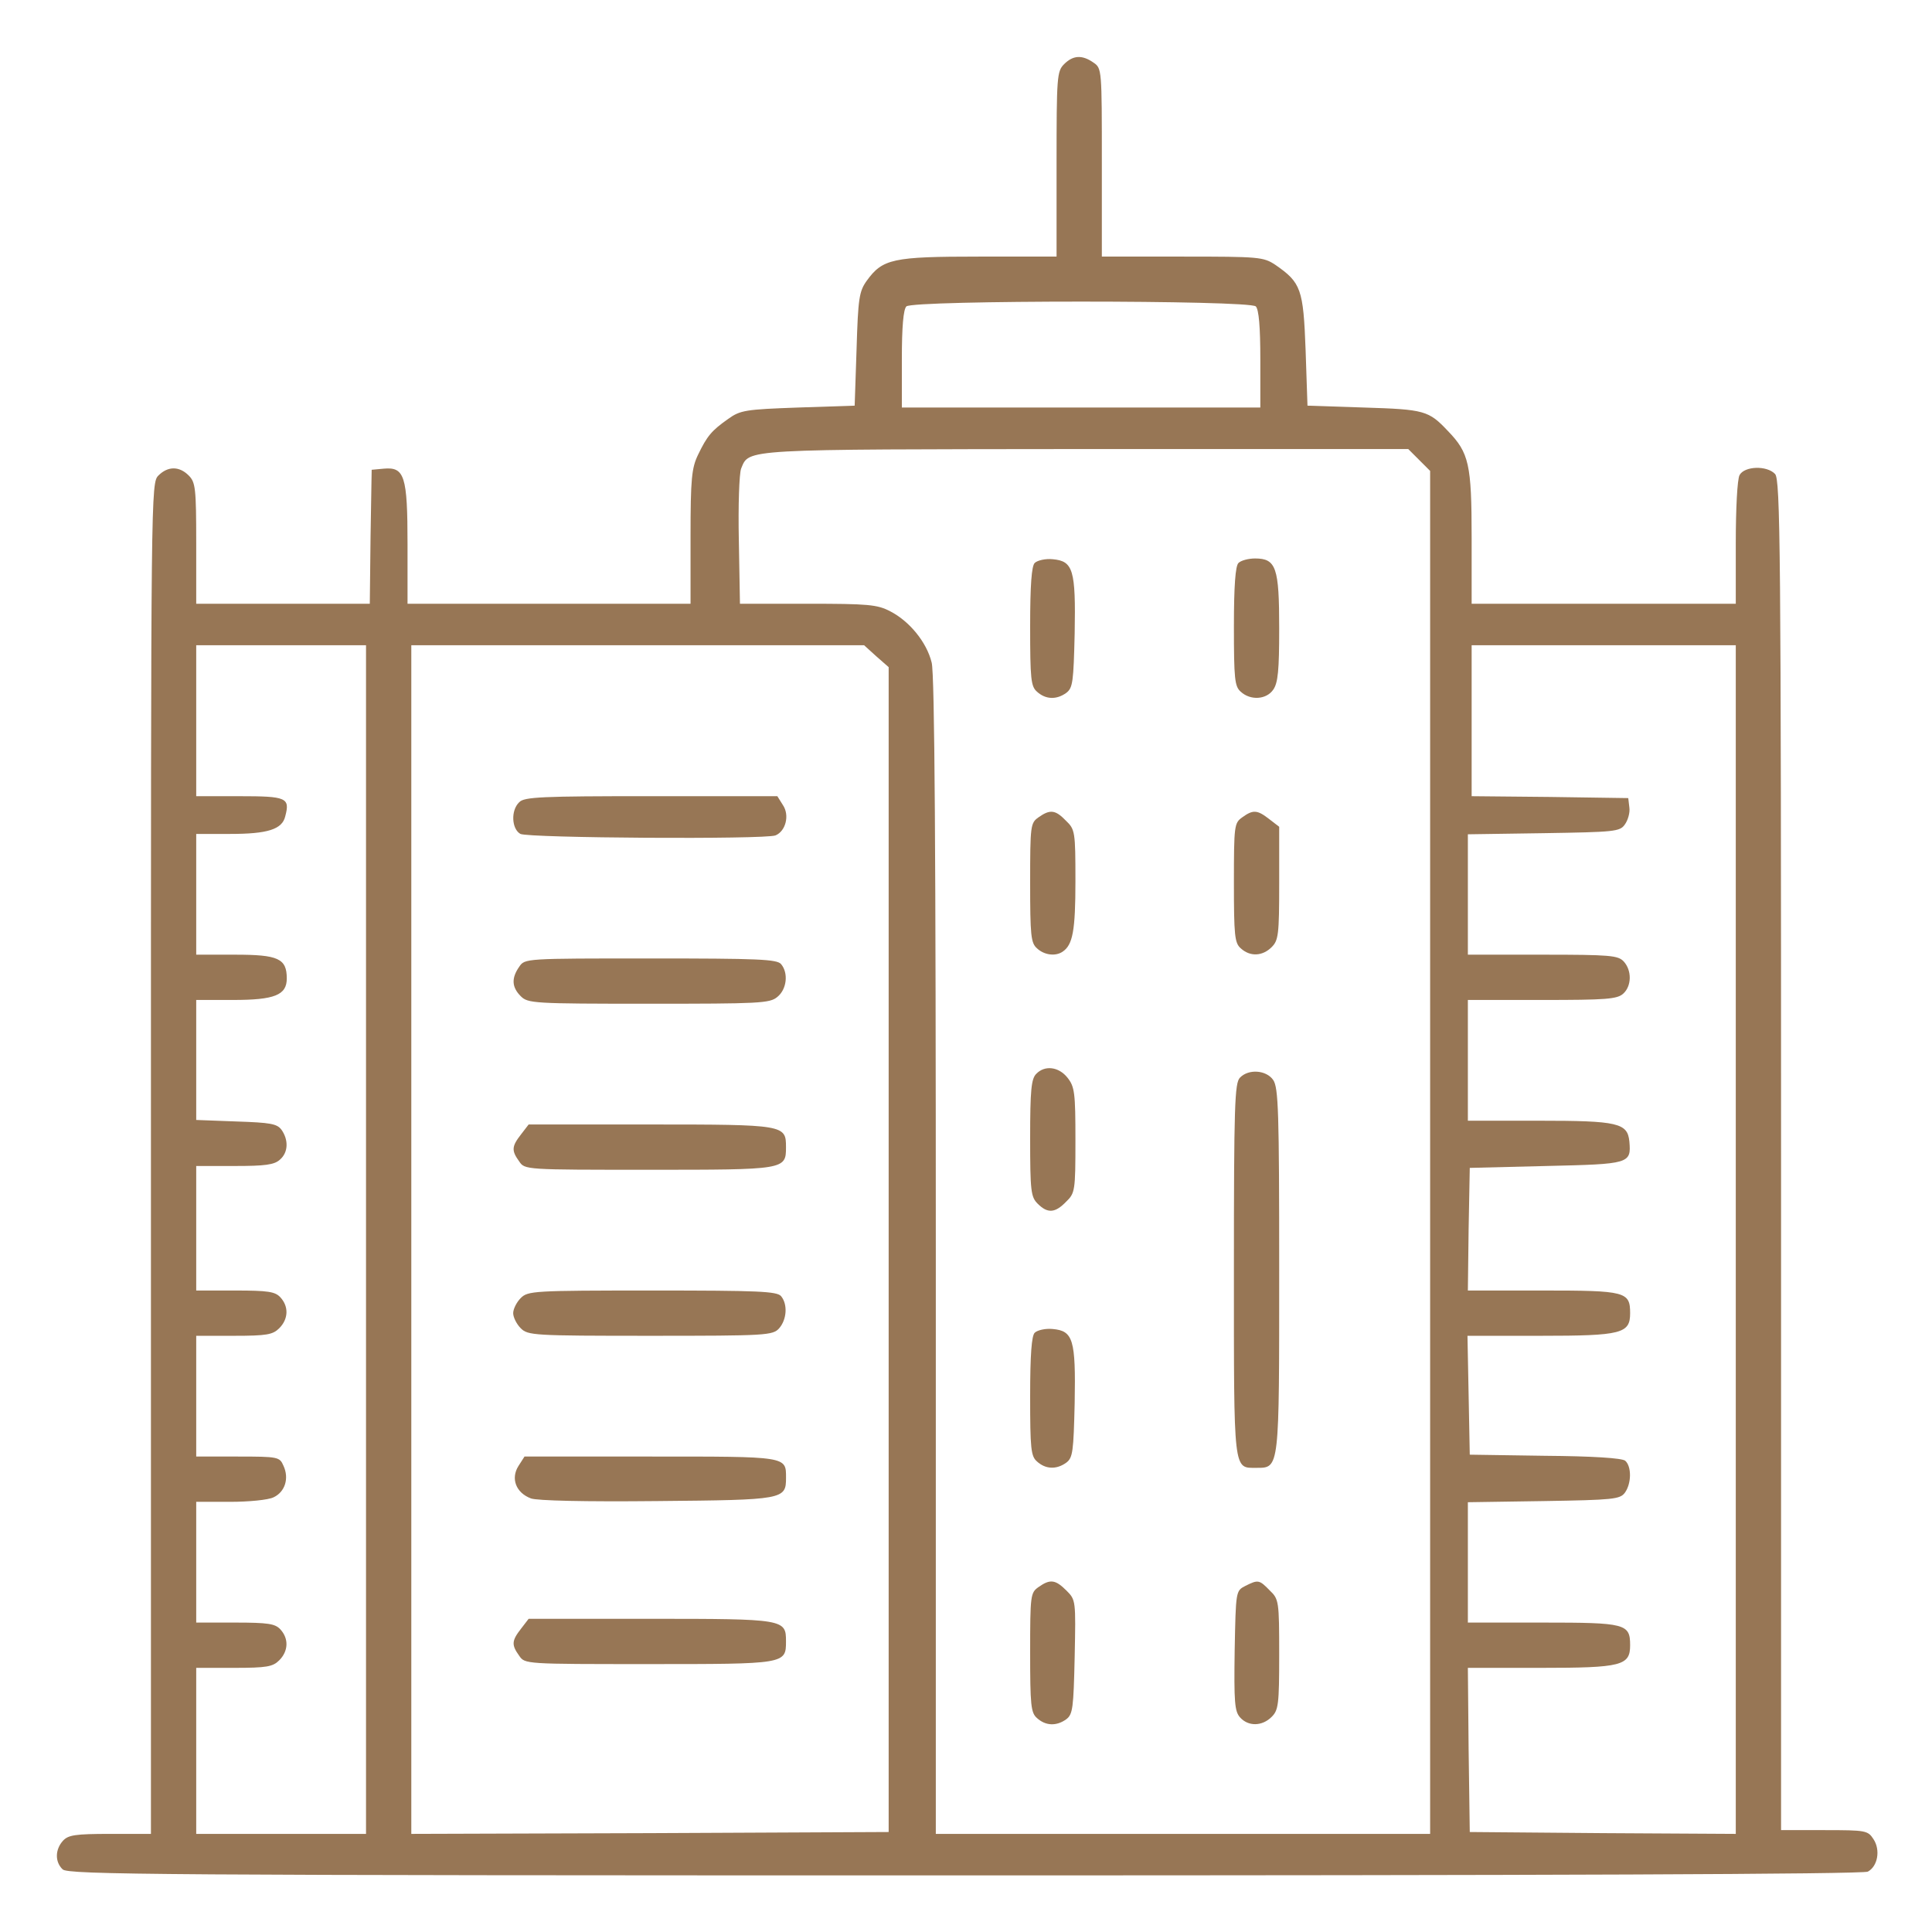 <svg width="64" height="64" viewBox="0 0 64 64" fill="none" xmlns="http://www.w3.org/2000/svg">
<path d="M35.25 2.125C35.013 2.362 35 2.538 35 5.438V8.5H32.425C29.562 8.5 29.238 8.575 28.712 9.3C28.462 9.65 28.425 9.875 28.375 11.562L28.312 13.438L26.438 13.5C24.7 13.562 24.525 13.588 24.125 13.875C23.575 14.262 23.425 14.438 23.125 15.062C22.913 15.5 22.875 15.85 22.875 17.775V20H18.188H13.5V18.025C13.5 15.762 13.4 15.463 12.713 15.525L12.312 15.562L12.275 17.775L12.25 20H9.375H6.5V18C6.5 16.163 6.475 15.975 6.25 15.75C5.938 15.438 5.563 15.438 5.25 15.75C5 16 5 16.163 5 38.375V60.75H3.65C2.488 60.75 2.263 60.788 2.088 60.975C1.825 61.263 1.813 61.675 2.075 61.925C2.25 62.1 5.138 62.125 31.95 62.125C50.975 62.125 61.725 62.087 61.875 62C62.2 61.825 62.3 61.288 62.062 60.925C61.875 60.638 61.812 60.625 60.438 60.625H59V38.263C59 18.087 58.975 15.875 58.8 15.7C58.525 15.412 57.788 15.438 57.625 15.738C57.55 15.875 57.5 16.85 57.5 17.988V20H53.125H48.75V17.812C48.75 15.375 48.663 15 47.962 14.275C47.325 13.6 47.188 13.562 45.188 13.5L43.312 13.438L43.25 11.6C43.175 9.575 43.1 9.363 42.25 8.775C41.85 8.512 41.725 8.5 39.175 8.5H36.5V5.388C36.5 2.3 36.5 2.263 36.225 2.075C35.85 1.812 35.55 1.825 35.25 2.125ZM41.6 10.15C41.7 10.25 41.75 10.825 41.75 11.9V13.5H35.812H29.875V11.9C29.875 10.825 29.925 10.25 30.025 10.15C30.238 9.938 41.388 9.938 41.6 10.15ZM47.013 15.238L47.375 15.6V38.175V60.75H39.188H31V41.612C31 28.238 30.962 22.325 30.863 21.95C30.7 21.275 30.125 20.575 29.488 20.25C29.062 20.025 28.75 20 26.762 20H24.512L24.475 17.9C24.45 16.75 24.488 15.688 24.55 15.525C24.825 14.863 24.5 14.887 35.975 14.875H46.65L47.013 15.238ZM12.125 41.062V60.75H9.313H6.5V58V55.25H7.75C8.838 55.25 9.038 55.212 9.25 55C9.55 54.7 9.575 54.288 9.288 53.975C9.113 53.788 8.888 53.75 7.788 53.75H6.5V51.75V49.75H7.625C8.238 49.75 8.888 49.688 9.063 49.6C9.438 49.425 9.588 48.975 9.388 48.55C9.263 48.263 9.213 48.25 7.875 48.25H6.5V46.25V44.25H7.75C8.838 44.25 9.038 44.212 9.25 44C9.55 43.7 9.575 43.288 9.288 42.975C9.113 42.788 8.888 42.75 7.788 42.75H6.5V40.688V38.625H7.775C8.775 38.625 9.088 38.587 9.275 38.413C9.55 38.175 9.563 37.763 9.325 37.425C9.175 37.225 8.963 37.188 7.825 37.15L6.5 37.1V35.112V33.125H7.725C9.1 33.125 9.5 32.962 9.5 32.413C9.5 31.75 9.213 31.625 7.788 31.625H6.5V29.625V27.625H7.625C8.863 27.625 9.35 27.475 9.45 27.038C9.613 26.425 9.488 26.375 7.938 26.375H6.5V23.875V21.375H9.313H12.125V41.062ZM29.025 21.738L29.438 22.1V41.4V60.688L21.538 60.725L13.625 60.75V41.062V21.375H21.125H28.625L29.025 21.738ZM57.5 41.062V60.75L53.1 60.725L48.688 60.688L48.65 57.962L48.625 55.25H51.038C53.725 55.25 54 55.175 54 54.5C54 53.788 53.85 53.75 51.112 53.75H48.625V51.763V49.763L51.138 49.725C53.45 49.688 53.663 49.663 53.825 49.45C54.05 49.138 54.05 48.575 53.837 48.388C53.725 48.3 52.763 48.237 51.175 48.225L48.688 48.188L48.65 46.212L48.612 44.25H51.038C53.725 44.25 54 44.175 54 43.5C54 42.788 53.85 42.75 51.112 42.75H48.625L48.65 40.712L48.688 38.688L51.225 38.625C53.987 38.562 54.038 38.55 53.975 37.812C53.913 37.2 53.6 37.125 50.975 37.125H48.625V35.125V33.125H51.087C53.2 33.125 53.575 33.1 53.775 32.913C54.05 32.663 54.062 32.15 53.788 31.85C53.6 31.65 53.35 31.625 51.1 31.625H48.625V29.637V27.637L51.138 27.6C53.475 27.562 53.663 27.55 53.825 27.312C53.925 27.175 54 26.925 53.975 26.75L53.938 26.438L51.35 26.4L48.75 26.375V23.875V21.375H53.125H57.5V41.062Z" fill="#977655"/>
<path d="M34.275 18.65C34.175 18.75 34.125 19.362 34.125 20.75C34.125 22.487 34.15 22.737 34.35 22.912C34.638 23.175 35 23.187 35.325 22.95C35.538 22.787 35.562 22.587 35.6 20.975C35.638 18.875 35.55 18.587 34.875 18.525C34.638 18.5 34.362 18.562 34.275 18.65Z" fill="#977655"/>
<path d="M41.025 18.65C40.925 18.75 40.875 19.4 40.875 20.75C40.875 22.488 40.9 22.738 41.1 22.913C41.425 23.213 41.95 23.175 42.175 22.85C42.337 22.625 42.375 22.2 42.375 20.813C42.375 18.8 42.275 18.5 41.575 18.5C41.362 18.5 41.112 18.563 41.025 18.65Z" fill="#977655"/>
<path d="M34.4 27.076C34.138 27.263 34.125 27.338 34.125 29.238C34.125 30.988 34.15 31.238 34.35 31.413C34.587 31.638 34.962 31.688 35.2 31.526C35.538 31.301 35.625 30.826 35.625 29.188C35.625 27.551 35.612 27.476 35.312 27.188C34.962 26.826 34.788 26.801 34.4 27.076Z" fill="#977655"/>
<path d="M41.15 27.076C40.888 27.263 40.875 27.338 40.875 29.238C40.875 30.988 40.9 31.238 41.1 31.413C41.413 31.701 41.825 31.675 42.125 31.375C42.35 31.151 42.375 30.963 42.375 29.263V27.388L42.05 27.138C41.65 26.826 41.513 26.813 41.15 27.076Z" fill="#977655"/>
<path d="M34.325 35.575C34.163 35.738 34.125 36.113 34.125 37.7C34.125 39.463 34.15 39.65 34.375 39.875C34.7 40.2 34.95 40.188 35.312 39.813C35.612 39.525 35.625 39.45 35.625 37.775C35.625 36.2 35.6 36 35.362 35.7C35.075 35.338 34.612 35.275 34.325 35.575Z" fill="#977655"/>
<path d="M41.075 35.699C40.9 35.874 40.875 36.624 40.875 42.062C40.875 48.837 40.85 48.624 41.625 48.624C42.388 48.624 42.375 48.687 42.375 42.062C42.375 36.824 42.35 36.024 42.175 35.774C41.95 35.449 41.363 35.399 41.075 35.699Z" fill="#977655"/>
<path d="M34.275 44.15C34.175 44.25 34.125 44.862 34.125 46.25C34.125 47.987 34.15 48.237 34.35 48.412C34.638 48.675 35 48.687 35.325 48.45C35.538 48.287 35.562 48.087 35.6 46.475C35.638 44.375 35.55 44.087 34.875 44.025C34.638 44 34.362 44.062 34.275 44.15Z" fill="#977655"/>
<path d="M34.4 52.575C34.138 52.762 34.125 52.837 34.125 54.737C34.125 56.487 34.15 56.737 34.35 56.912C34.638 57.175 35 57.187 35.325 56.95C35.538 56.787 35.562 56.575 35.6 54.887C35.638 53.012 35.638 53 35.325 52.687C34.962 52.325 34.788 52.3 34.4 52.575Z" fill="#977655"/>
<path d="M41.25 52.537C40.938 52.7 40.938 52.7 40.9 54.675C40.875 56.387 40.9 56.687 41.075 56.887C41.35 57.2 41.813 57.187 42.125 56.874C42.35 56.65 42.375 56.462 42.375 54.812C42.375 53.037 42.363 52.974 42.063 52.687C41.713 52.325 41.675 52.325 41.25 52.537Z" fill="#977655"/>
<path d="M17.2 26.574C16.913 26.849 16.95 27.462 17.238 27.624C17.5 27.762 25.325 27.812 25.688 27.674C26.025 27.537 26.163 27.012 25.938 26.674L25.75 26.374H21.562C17.938 26.374 17.363 26.399 17.2 26.574Z" fill="#977655"/>
<path d="M17.2 32.025C16.938 32.4 16.95 32.7 17.25 33C17.488 33.237 17.663 33.25 21.488 33.25C25.15 33.25 25.5 33.237 25.75 33.025C26.062 32.775 26.125 32.237 25.875 31.938C25.738 31.775 25.113 31.75 21.55 31.75C17.387 31.75 17.387 31.75 17.2 32.025Z" fill="#977655"/>
<path d="M17.262 37.575C16.95 37.975 16.937 38.112 17.2 38.475C17.387 38.75 17.4 38.75 21.487 38.75C26.012 38.75 26.037 38.75 26.037 38C26.037 37.263 26 37.25 21.55 37.25H17.512L17.262 37.575Z" fill="#977655"/>
<path d="M17.25 43C17.113 43.138 17 43.362 17 43.5C17 43.638 17.113 43.862 17.25 44C17.488 44.237 17.663 44.25 21.538 44.25C25.4 44.25 25.6 44.237 25.812 44C26.062 43.712 26.1 43.212 25.875 42.938C25.738 42.775 25.113 42.75 21.613 42.75C17.663 42.75 17.488 42.763 17.25 43Z" fill="#977655"/>
<path d="M17.175 48.562C16.913 48.975 17.088 49.45 17.588 49.637C17.788 49.712 19.363 49.75 21.763 49.725C25.975 49.687 26.038 49.675 26.038 48.95C26.038 48.237 26.088 48.25 21.55 48.25H17.375L17.175 48.562Z" fill="#977655"/>
<path d="M17.262 53.95C16.95 54.35 16.937 54.487 17.2 54.85C17.387 55.125 17.4 55.125 21.487 55.125C26.012 55.125 26.037 55.125 26.037 54.375C26.037 53.638 26 53.625 21.55 53.625H17.512L17.262 53.95Z" fill="#977655"/>
</svg>
